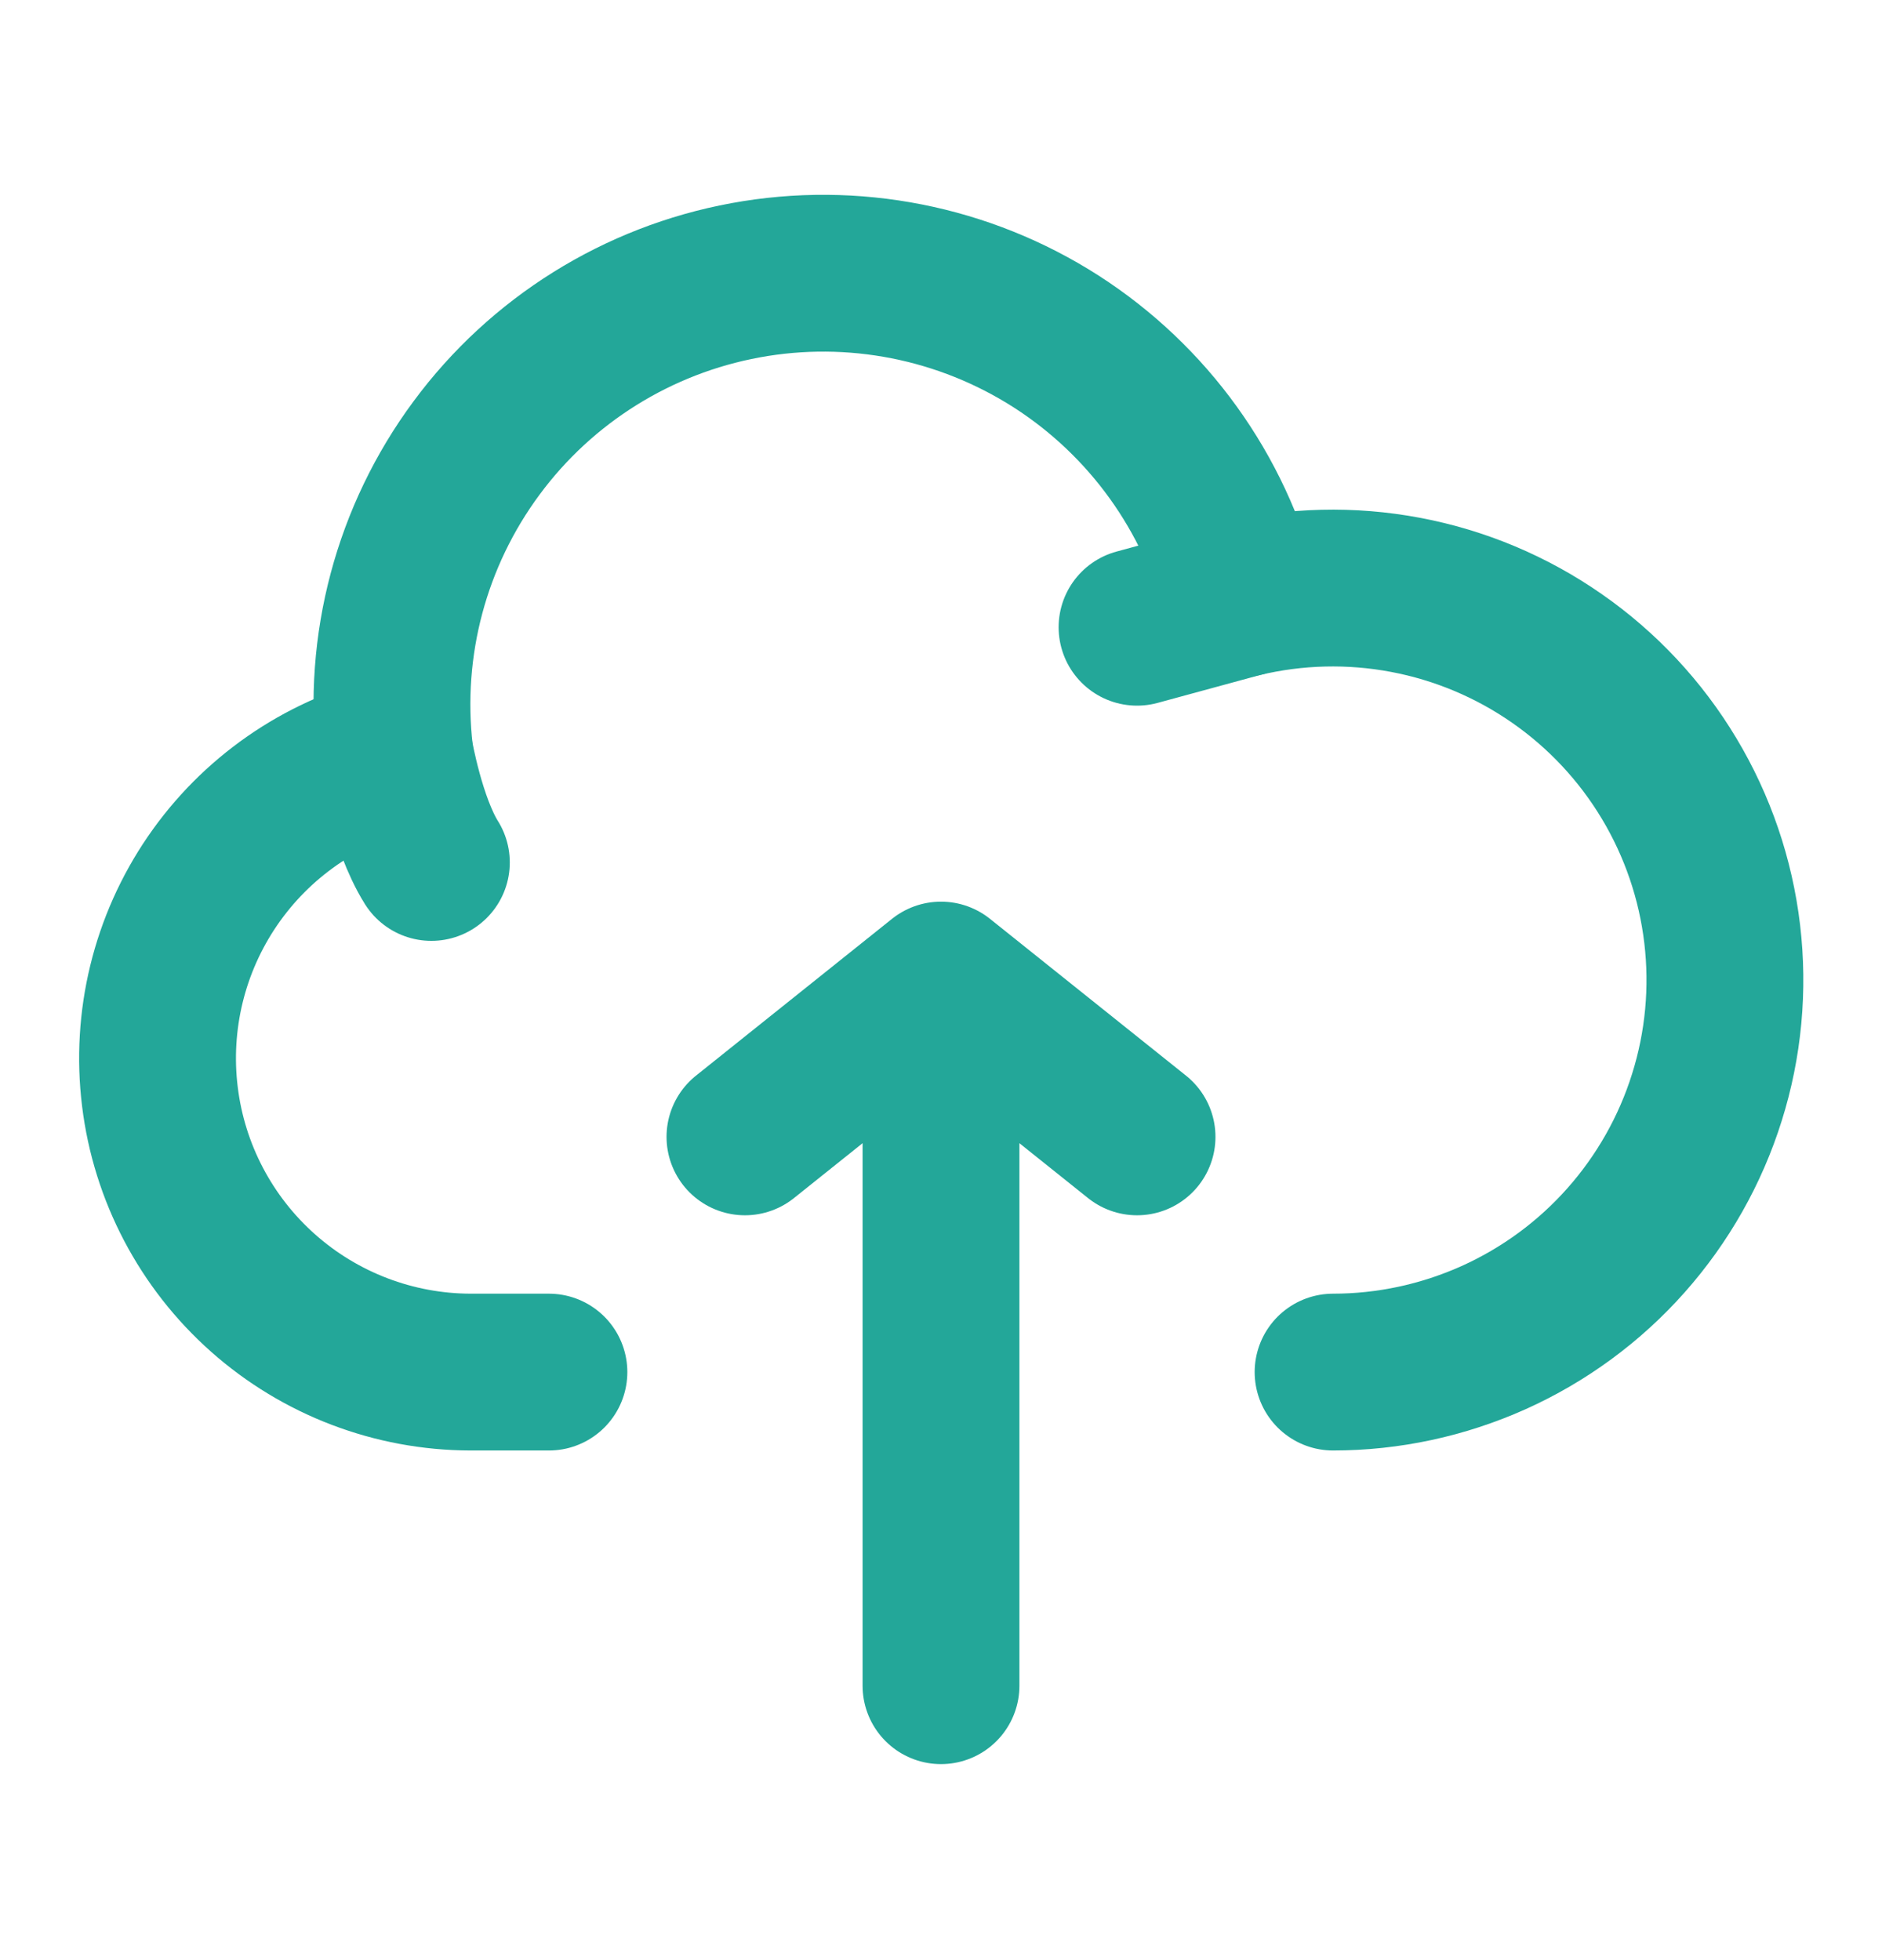 <svg width="24" height="25" viewBox="0 0 24 25" fill="none" xmlns="http://www.w3.org/2000/svg">
<path d="M12 12.5V21.5M12 12.5L9.5 14.5M12 12.5L14.5 14.5M5.034 9.617C4.088 9.855 3.262 10.43 2.71 11.235C2.159 12.039 1.92 13.017 2.039 13.985C2.157 14.953 2.625 15.844 3.355 16.492C4.084 17.139 5.025 17.498 6 17.5H7" stroke="#23A799" stroke-width="2" stroke-linecap="round" stroke-linejoin="round"/>
<path d="M15.831 7.638C15.489 6.285 14.645 5.112 13.471 4.357C12.296 3.603 10.879 3.323 9.506 3.575C8.133 3.827 6.907 4.591 6.077 5.714C5.246 6.836 4.874 8.232 5.035 9.618C5.035 9.618 5.188 10.5 5.501 11" stroke="#23A799" stroke-width="2" stroke-linecap="round" stroke-linejoin="round"/>
<path d="M17 17.5C17.706 17.5 18.404 17.349 19.048 17.06C19.692 16.77 20.267 16.348 20.736 15.819C21.204 15.291 21.556 14.67 21.767 13.996C21.979 13.323 22.045 12.612 21.962 11.911C21.879 11.21 21.648 10.534 21.285 9.929C20.922 9.323 20.434 8.801 19.855 8.398C19.276 7.994 18.618 7.718 17.924 7.587C17.23 7.456 16.517 7.473 15.83 7.638L14.5 8" stroke="#23A799" stroke-width="2" stroke-linecap="round" stroke-linejoin="round"/>
</svg>
